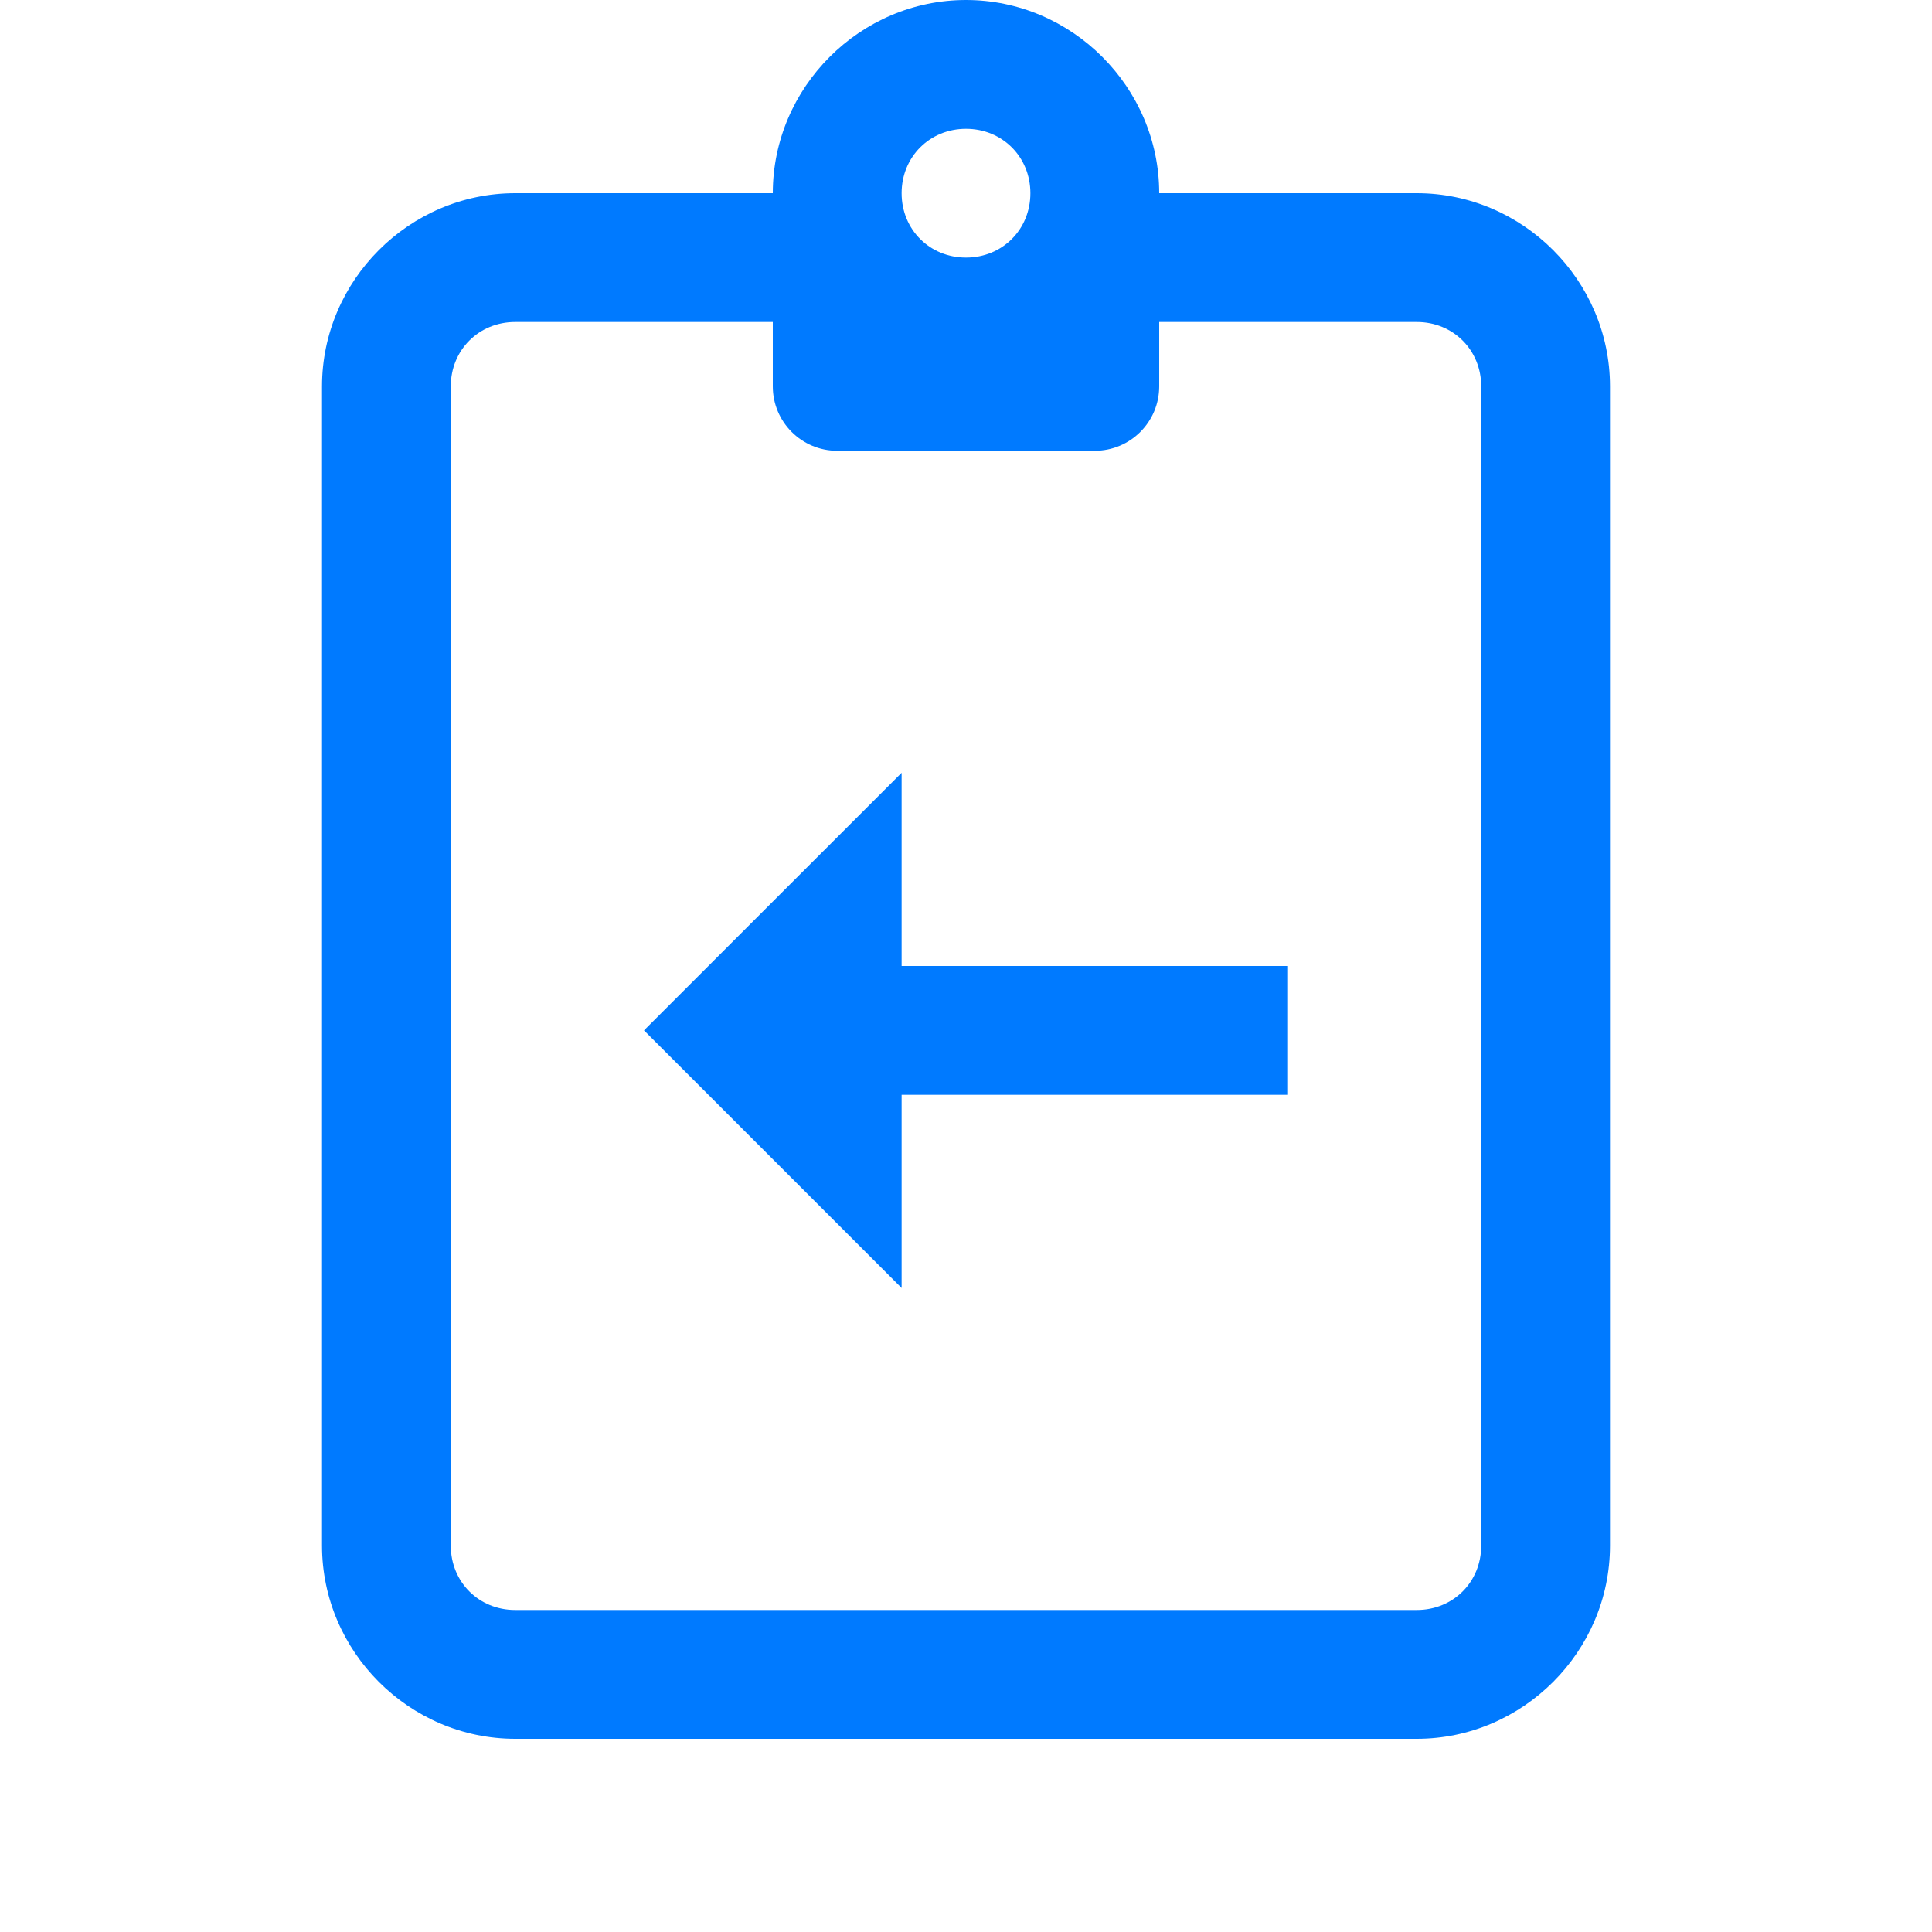 <svg width="40" height="40" viewBox="0 0 40 40" fill="none" xmlns="http://www.w3.org/2000/svg">
<path d="M20 0C17.807 0 16 1.807 16 4H10.667C8.473 4 6.667 5.807 6.667 8V32C6.667 34.193 8.473 36 10.667 36H29.333C31.527 36 33.333 34.193 33.333 32V8C33.333 5.807 31.527 4 29.333 4H24C24 1.807 22.193 0 20 0ZM20 2.667C20.752 2.667 21.333 3.248 21.333 4C21.333 4.752 20.752 5.333 20 5.333C19.248 5.333 18.667 4.752 18.667 4C18.667 3.248 19.248 2.667 20 2.667ZM10.667 6.667H16V8C16 8.736 16.597 9.333 17.333 9.333H22.667C23.403 9.333 24 8.736 24 8V6.667H29.333C30.087 6.667 30.667 7.247 30.667 8V32C30.667 32.753 30.087 33.333 29.333 33.333H10.667C9.913 33.333 9.333 32.753 9.333 32V8C9.333 7.247 9.913 6.667 10.667 6.667ZM18.667 16L13.333 21.333L18.667 26.667V22.667H26.667V20H18.667V16Z" fill="#007AFF"/>
</svg>
